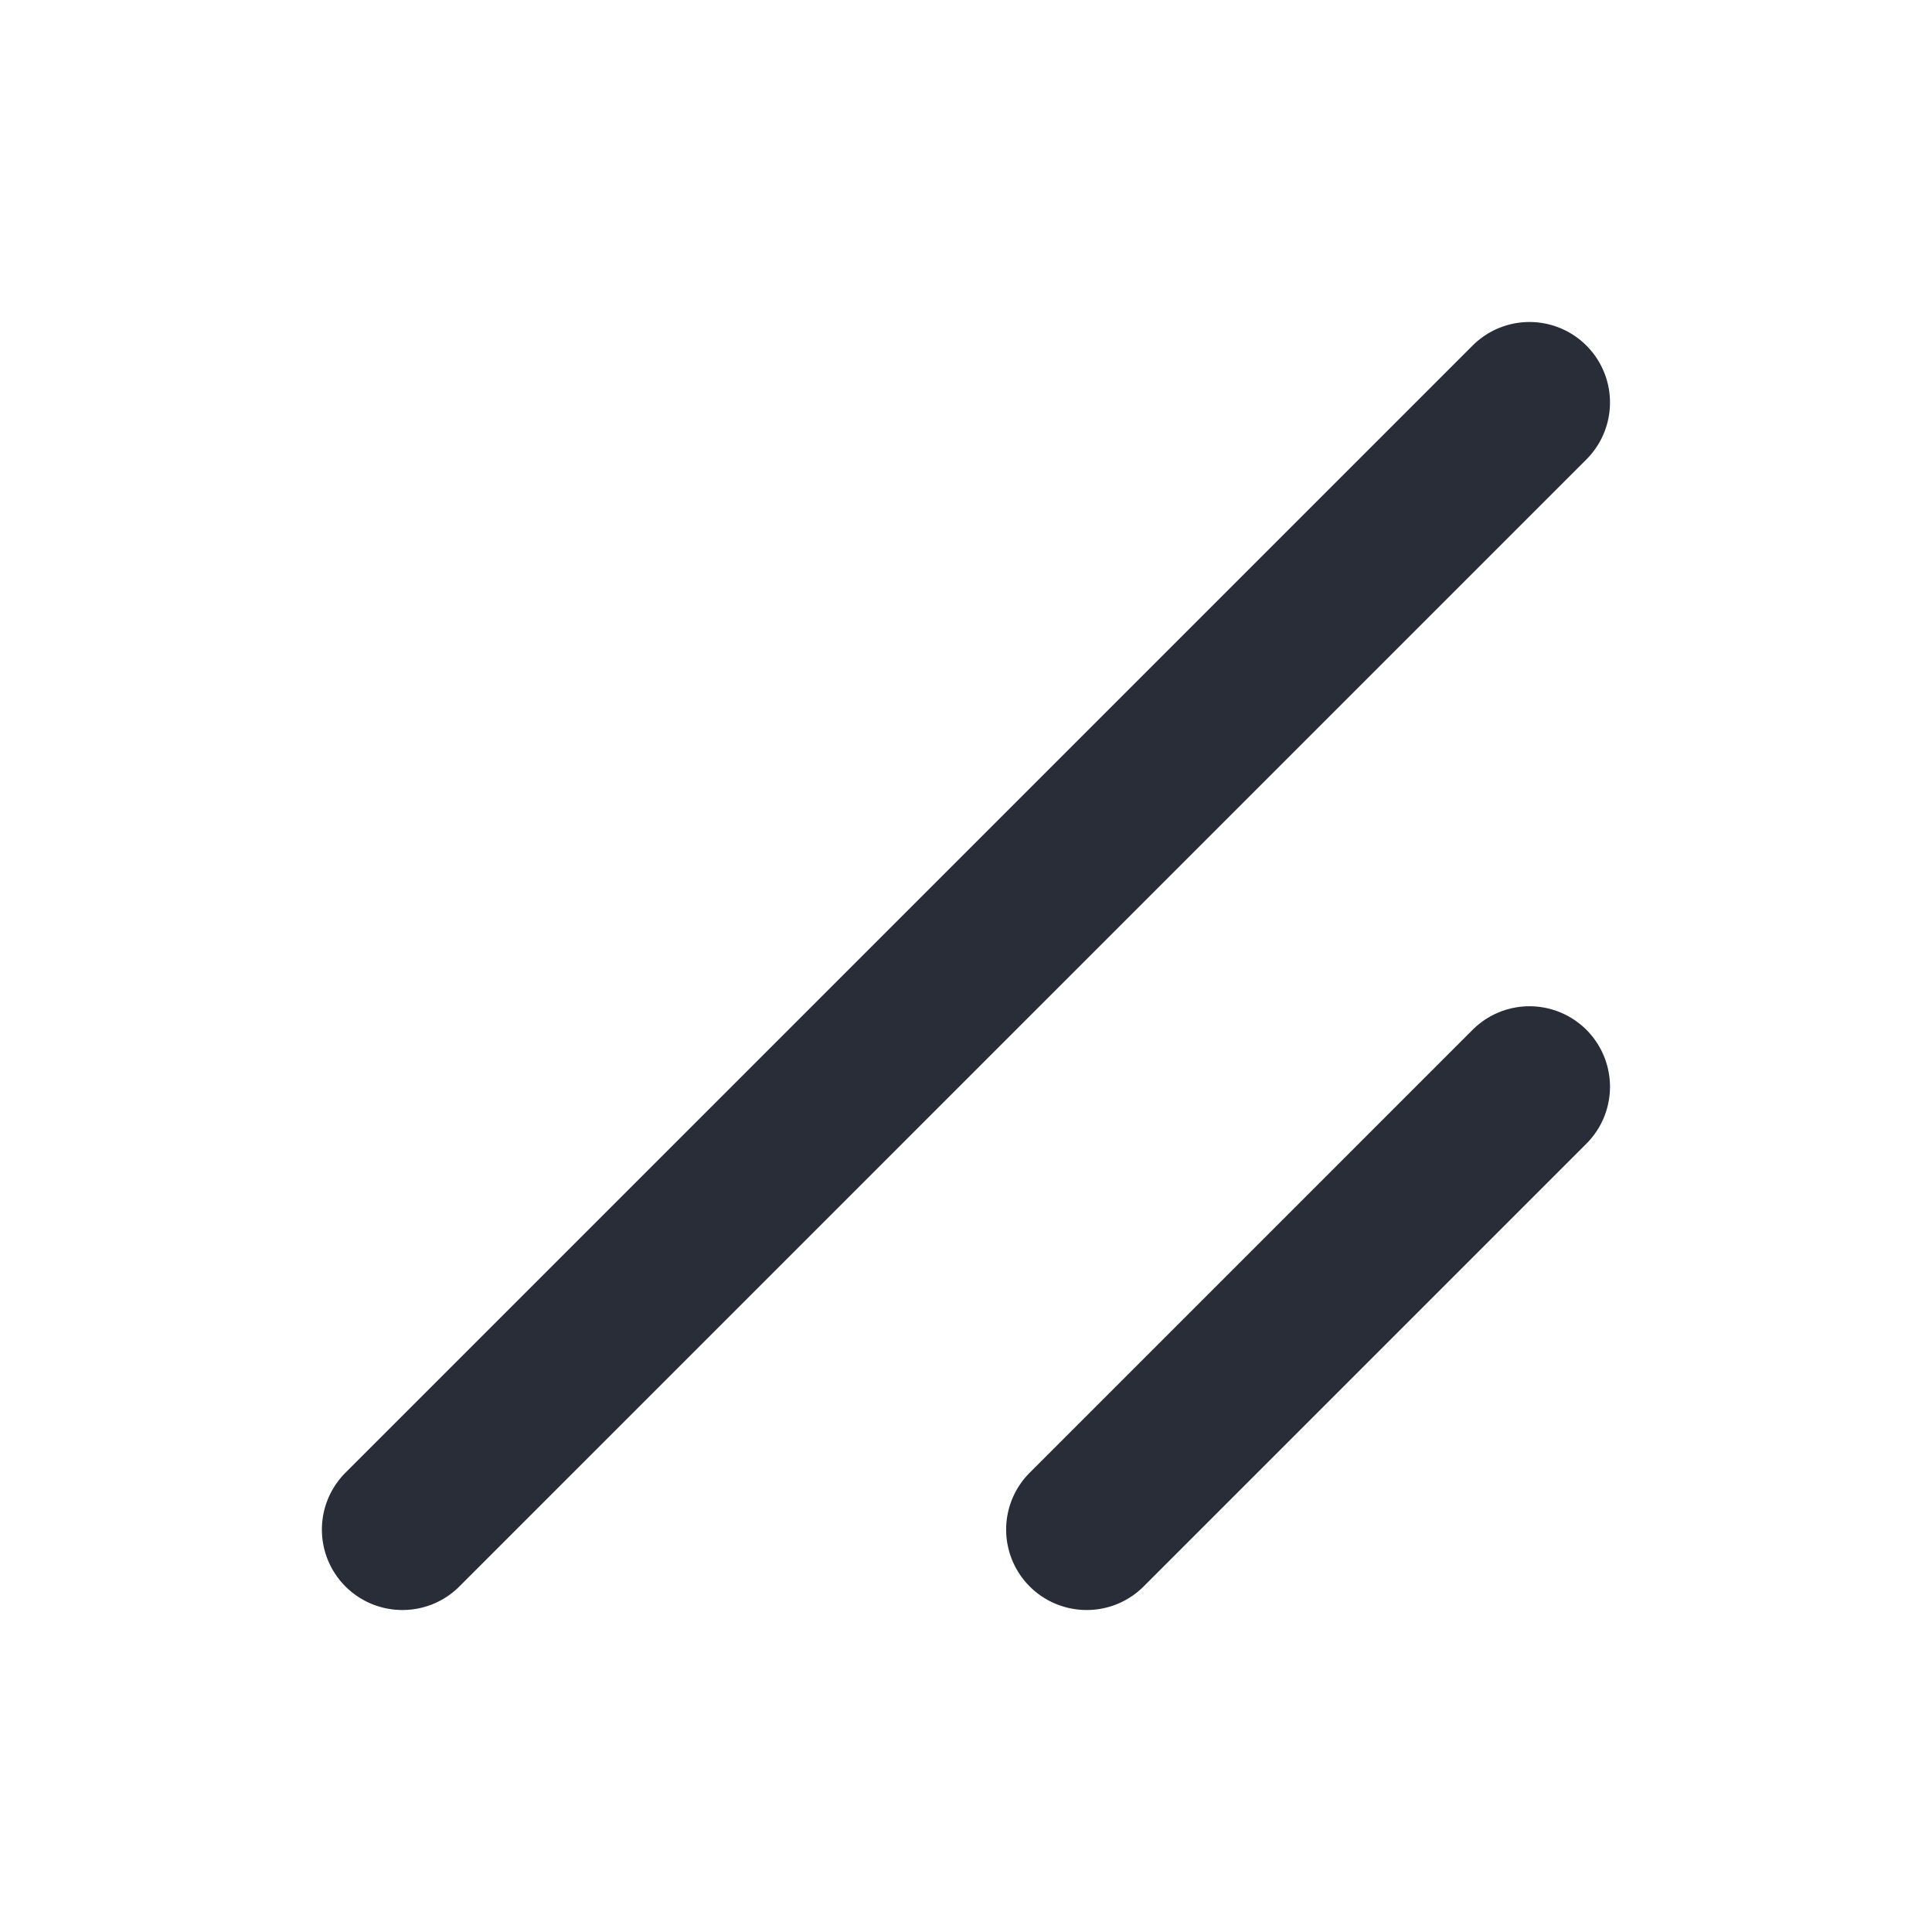 <svg xmlns="http://www.w3.org/2000/svg" id="action-resize-handle-corner-24" width="24" height="24" viewBox="0 0 24 24"><g fill="none" fill-rule="evenodd" class="symbols"><g fill="#282D37" class="resize-handle-corner"><path d="M13.5 20a.999.999 0 0 1-.707-1.707l5.5-5.5a.999.999 0 1 1 1.414 1.414l-5.5 5.5A.997.997 0 0 1 13.5 20ZM5 20a.999.999 0 0 1-.707-1.707l14-14a.999.999 0 1 1 1.414 1.414l-14 14A.997.997 0 0 1 5 20Z" class="color"/></g></g></svg>